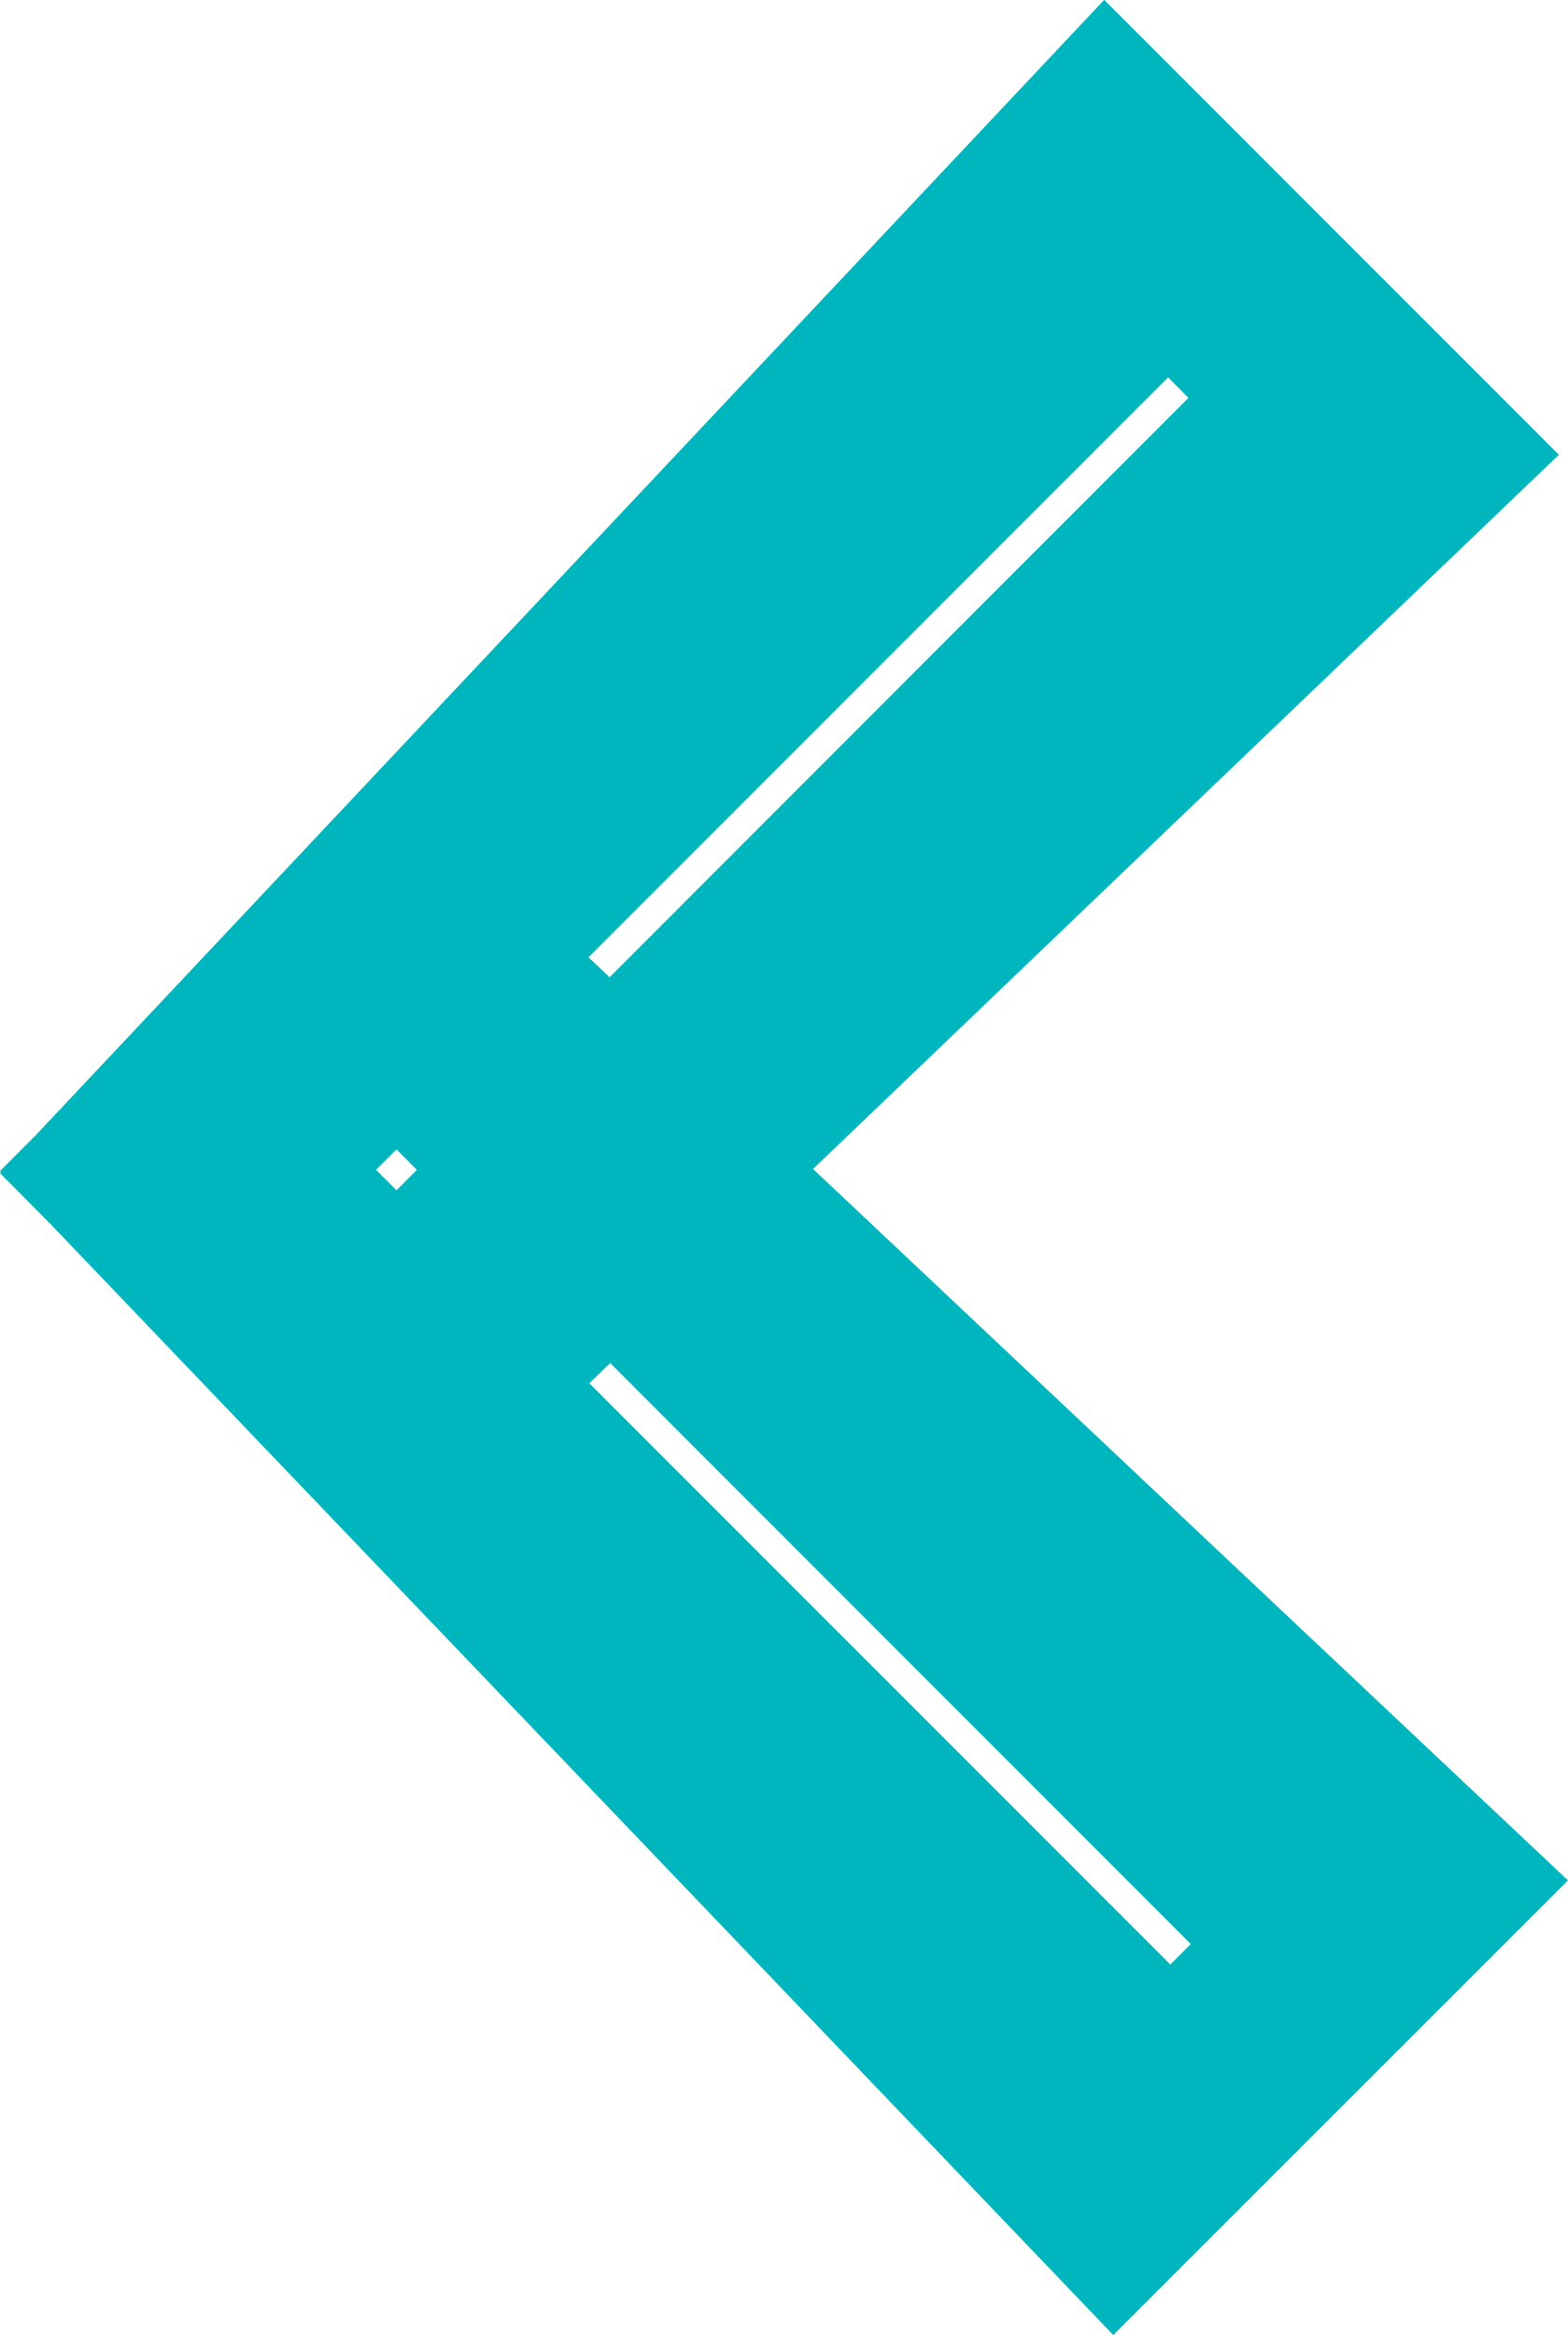 <svg xmlns="http://www.w3.org/2000/svg" width="40" height="59.538" viewBox="0 0 40 59.538">
  <path id="Tracé_1292" data-name="Tracé 1292" d="M9.683,49.393,24.449,34.621l.538.508L10.2,49.915ZM29.366,29.71l.519-.522.522.522-.522.522ZM9.623,9.97l.522-.522L24.966,24.269l-.533.514ZM11.6,0,0,11.593,19.259,29.732.232,47.942l11.6,11.6L39.06,30.623,40,29.68l-.027-.027L40,29.626l-1.29-1.3Z" transform="translate(40 59.538) rotate(180)" fill="#00b6be"/>
</svg>
